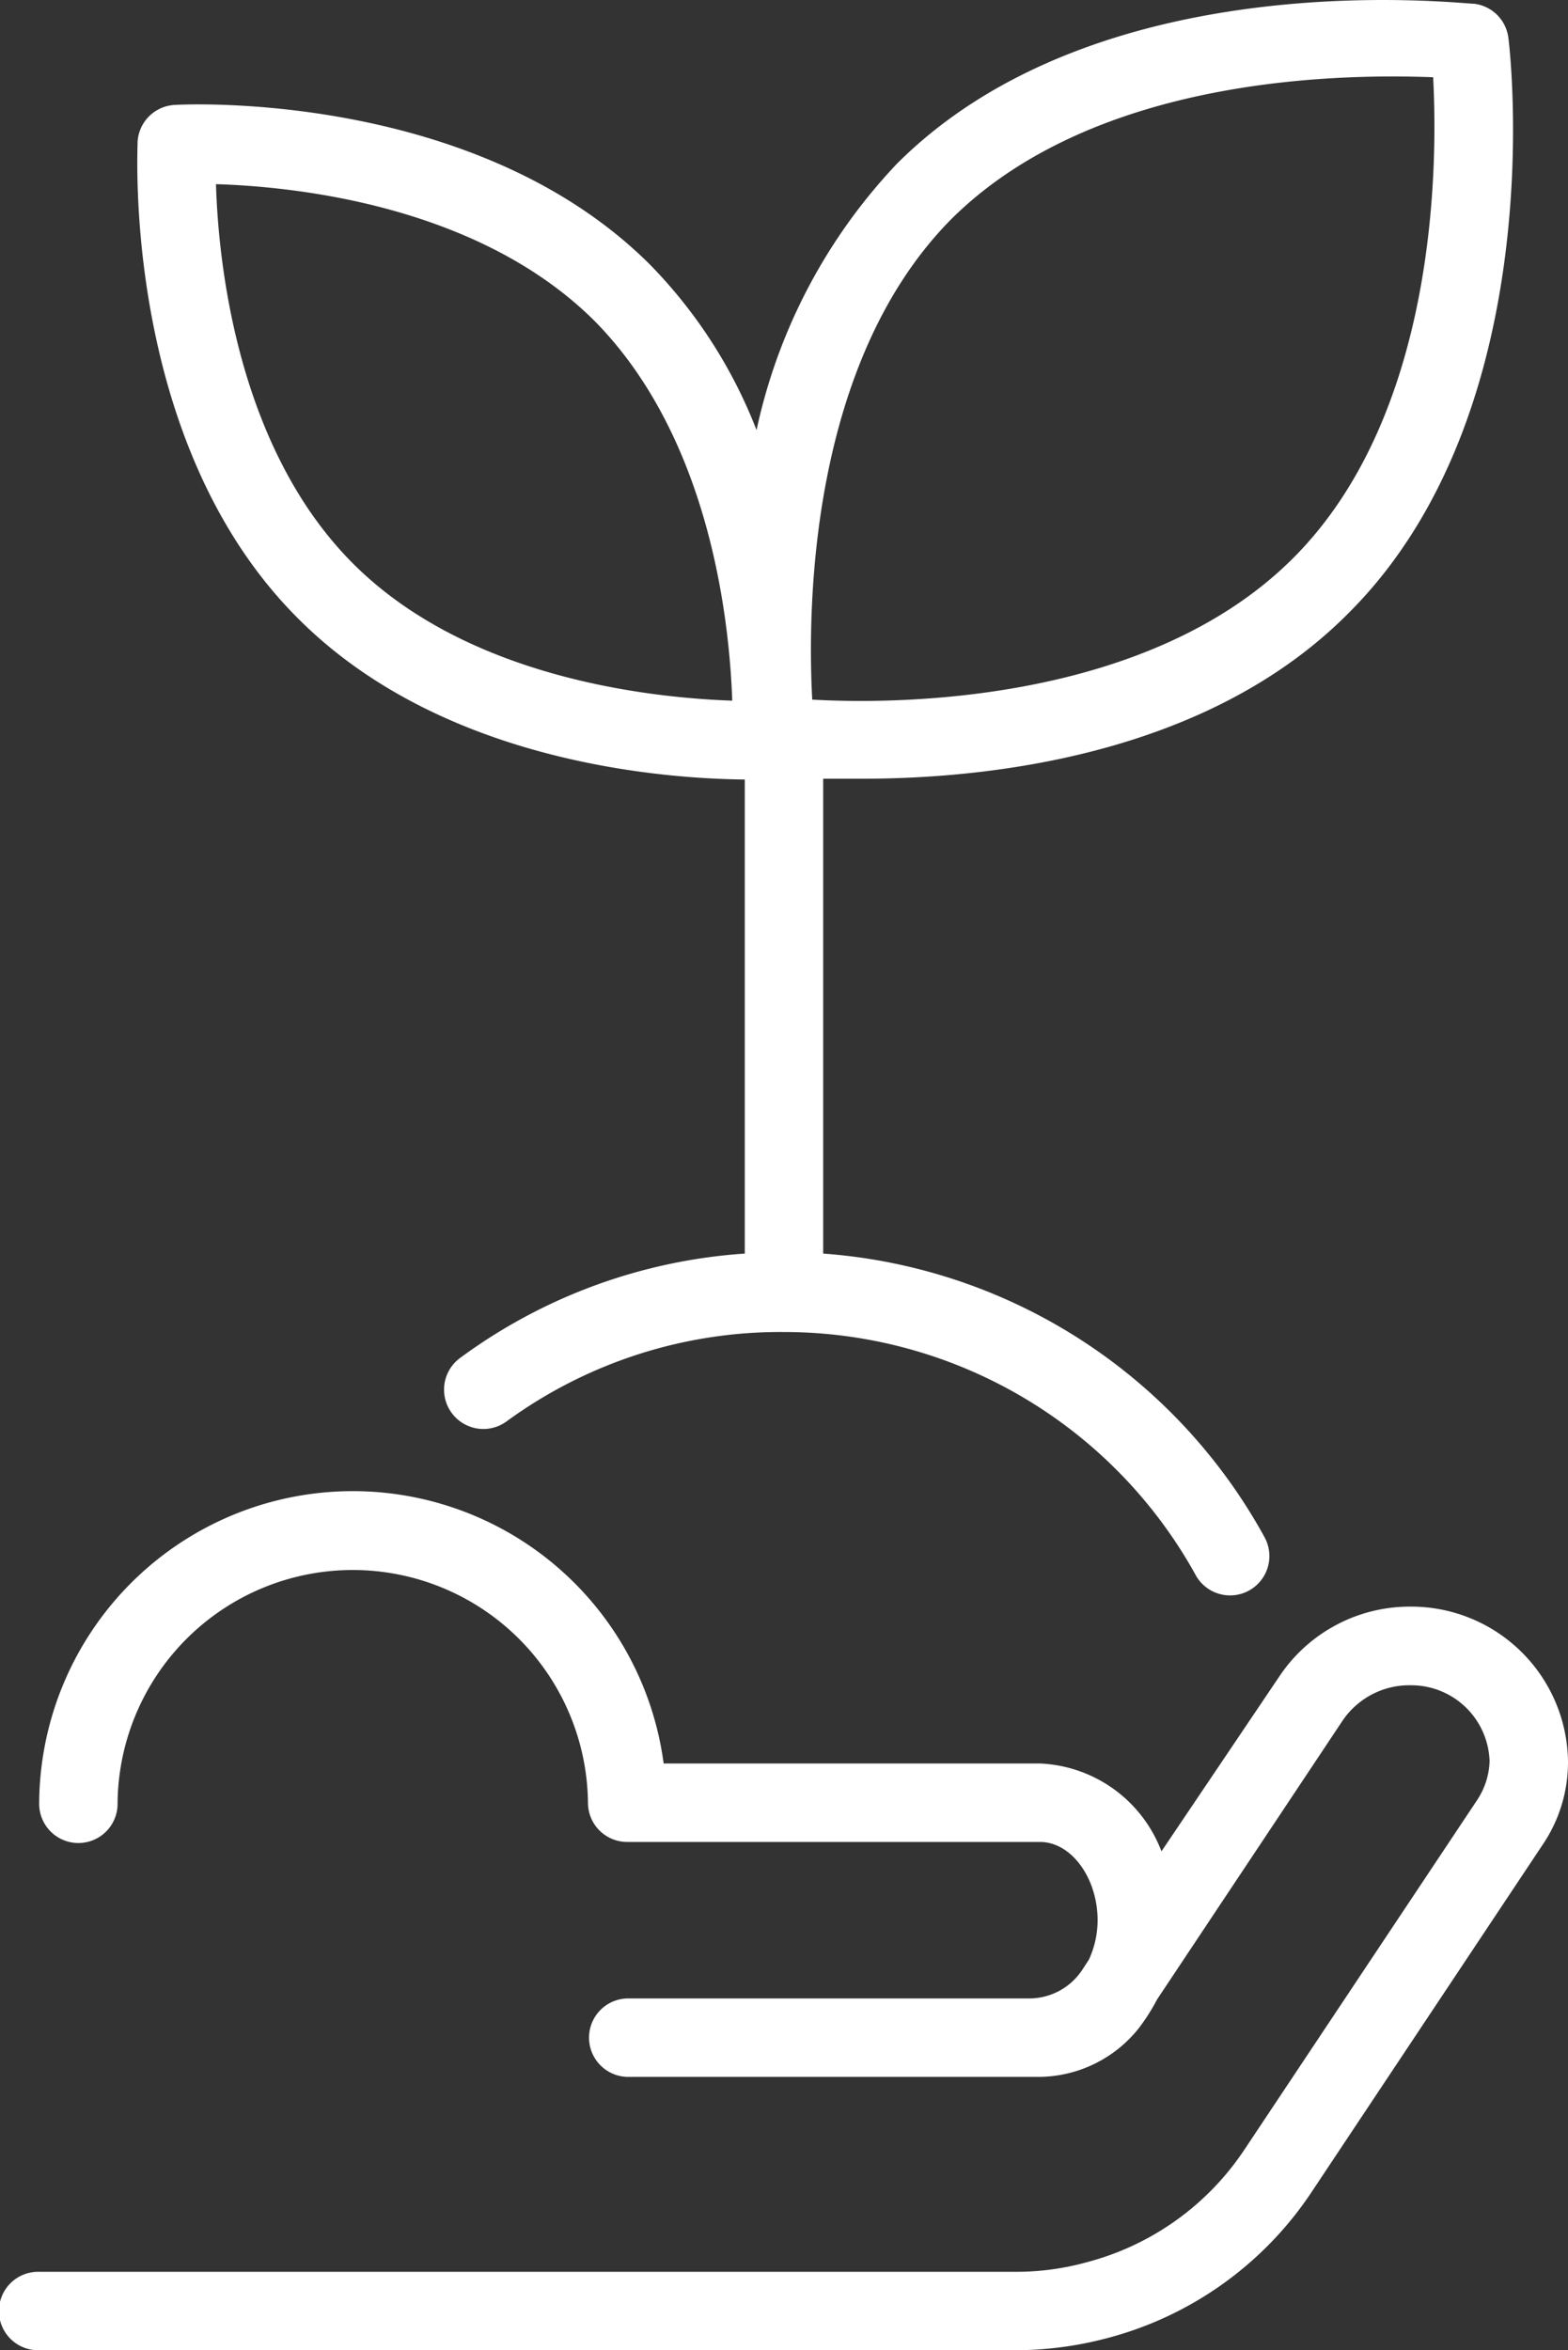 <?xml version="1.0" encoding="UTF-8"?>
<svg xmlns="http://www.w3.org/2000/svg" id="Layer_18" data-name="Layer 18" width="54.144" height="81.115" viewBox="0 0 54.144 81.115">
  <rect x="0" y="0" width="54.144" height="81.115" fill="#333333" stroke="none"/>
  <path id="Path_5001" data-name="Path 5001" d="M60.729,44.042a5.414,5.414,0,0,0-4.562,2.423l-4.061,6.023a4.7,4.7,0,0,0-4.2-3.032H34.916a10.829,10.829,0,0,0-21.563,1.354,1.354,1.354,0,1,0,2.707,0,8.122,8.122,0,0,1,16.243,0,1.354,1.354,0,0,0,1.354,1.354H47.911c1.083,0,1.99,1.245,1.99,2.707a3.262,3.262,0,0,1-.3,1.354l-.23.352a2.193,2.193,0,0,1-1.841.988H33.657a1.354,1.354,0,0,0,0,2.707H47.911a4.44,4.44,0,0,0,3.411-1.678,6.971,6.971,0,0,0,.636-1l6.416-9.638a2.788,2.788,0,0,1,2.355-1.2,2.707,2.707,0,0,1,2.707,2.626A2.572,2.572,0,0,1,63,50.728L54.976,62.775a9.394,9.394,0,0,1-5.414,3.885A9.15,9.15,0,0,1,47.1,67H13.354a1.354,1.354,0,1,0,0,2.707H47.085a12.466,12.466,0,0,0,3.154-.42,12.182,12.182,0,0,0,6.985-4.941l8.027-12.06a5.076,5.076,0,0,0,.893-2.91A5.414,5.414,0,0,0,60.729,44.042Z" transform="translate(-12 11.409)" fill="#fff"></path>
  <path id="Path_5002" data-name="Path 5002" d="M36.48,28.938V45.3a18.679,18.679,0,0,0-9.827,3.6,1.356,1.356,0,0,0,1.6,2.193,16.027,16.027,0,0,1,9.583-3.086,16.243,16.243,0,0,1,14.2,8.365,1.357,1.357,0,1,0,2.382-1.3A18.95,18.95,0,0,0,39.187,45.3V28.911H40.54c4.277,0,11.844-.772,16.744-5.672,7.052-6.971,5.631-19.4,5.563-19.9A1.354,1.354,0,0,0,61.67,2.164c-.528,0-12.94-1.475-19.938,5.523a19.221,19.221,0,0,0-4.846,9.191,16.879,16.879,0,0,0-3.668-5.7C27.194,5.155,17.2,5.629,16.785,5.656a1.354,1.354,0,0,0-1.272,1.272c0,.42-.5,10.409,5.523,16.433C26.044,28.4,33.773,28.911,36.48,28.938Zm7.16-19.37C48.662,4.614,57.217,4.587,60.249,4.7c.162,3.032.135,11.627-4.832,16.595s-13.522,5.062-16.608,4.886C38.645,23.144,38.672,14.549,43.64,9.568Zm-12.331,3.56c3.993,4.061,4.643,10.382,4.738,13.089-2.707-.095-9.1-.731-13.1-4.738S18.3,11.084,18.22,8.39C20.913,8.472,27.289,9.108,31.309,13.128Z" transform="translate(-10.762 -2.034)" fill="#fff"></path>
</svg>
